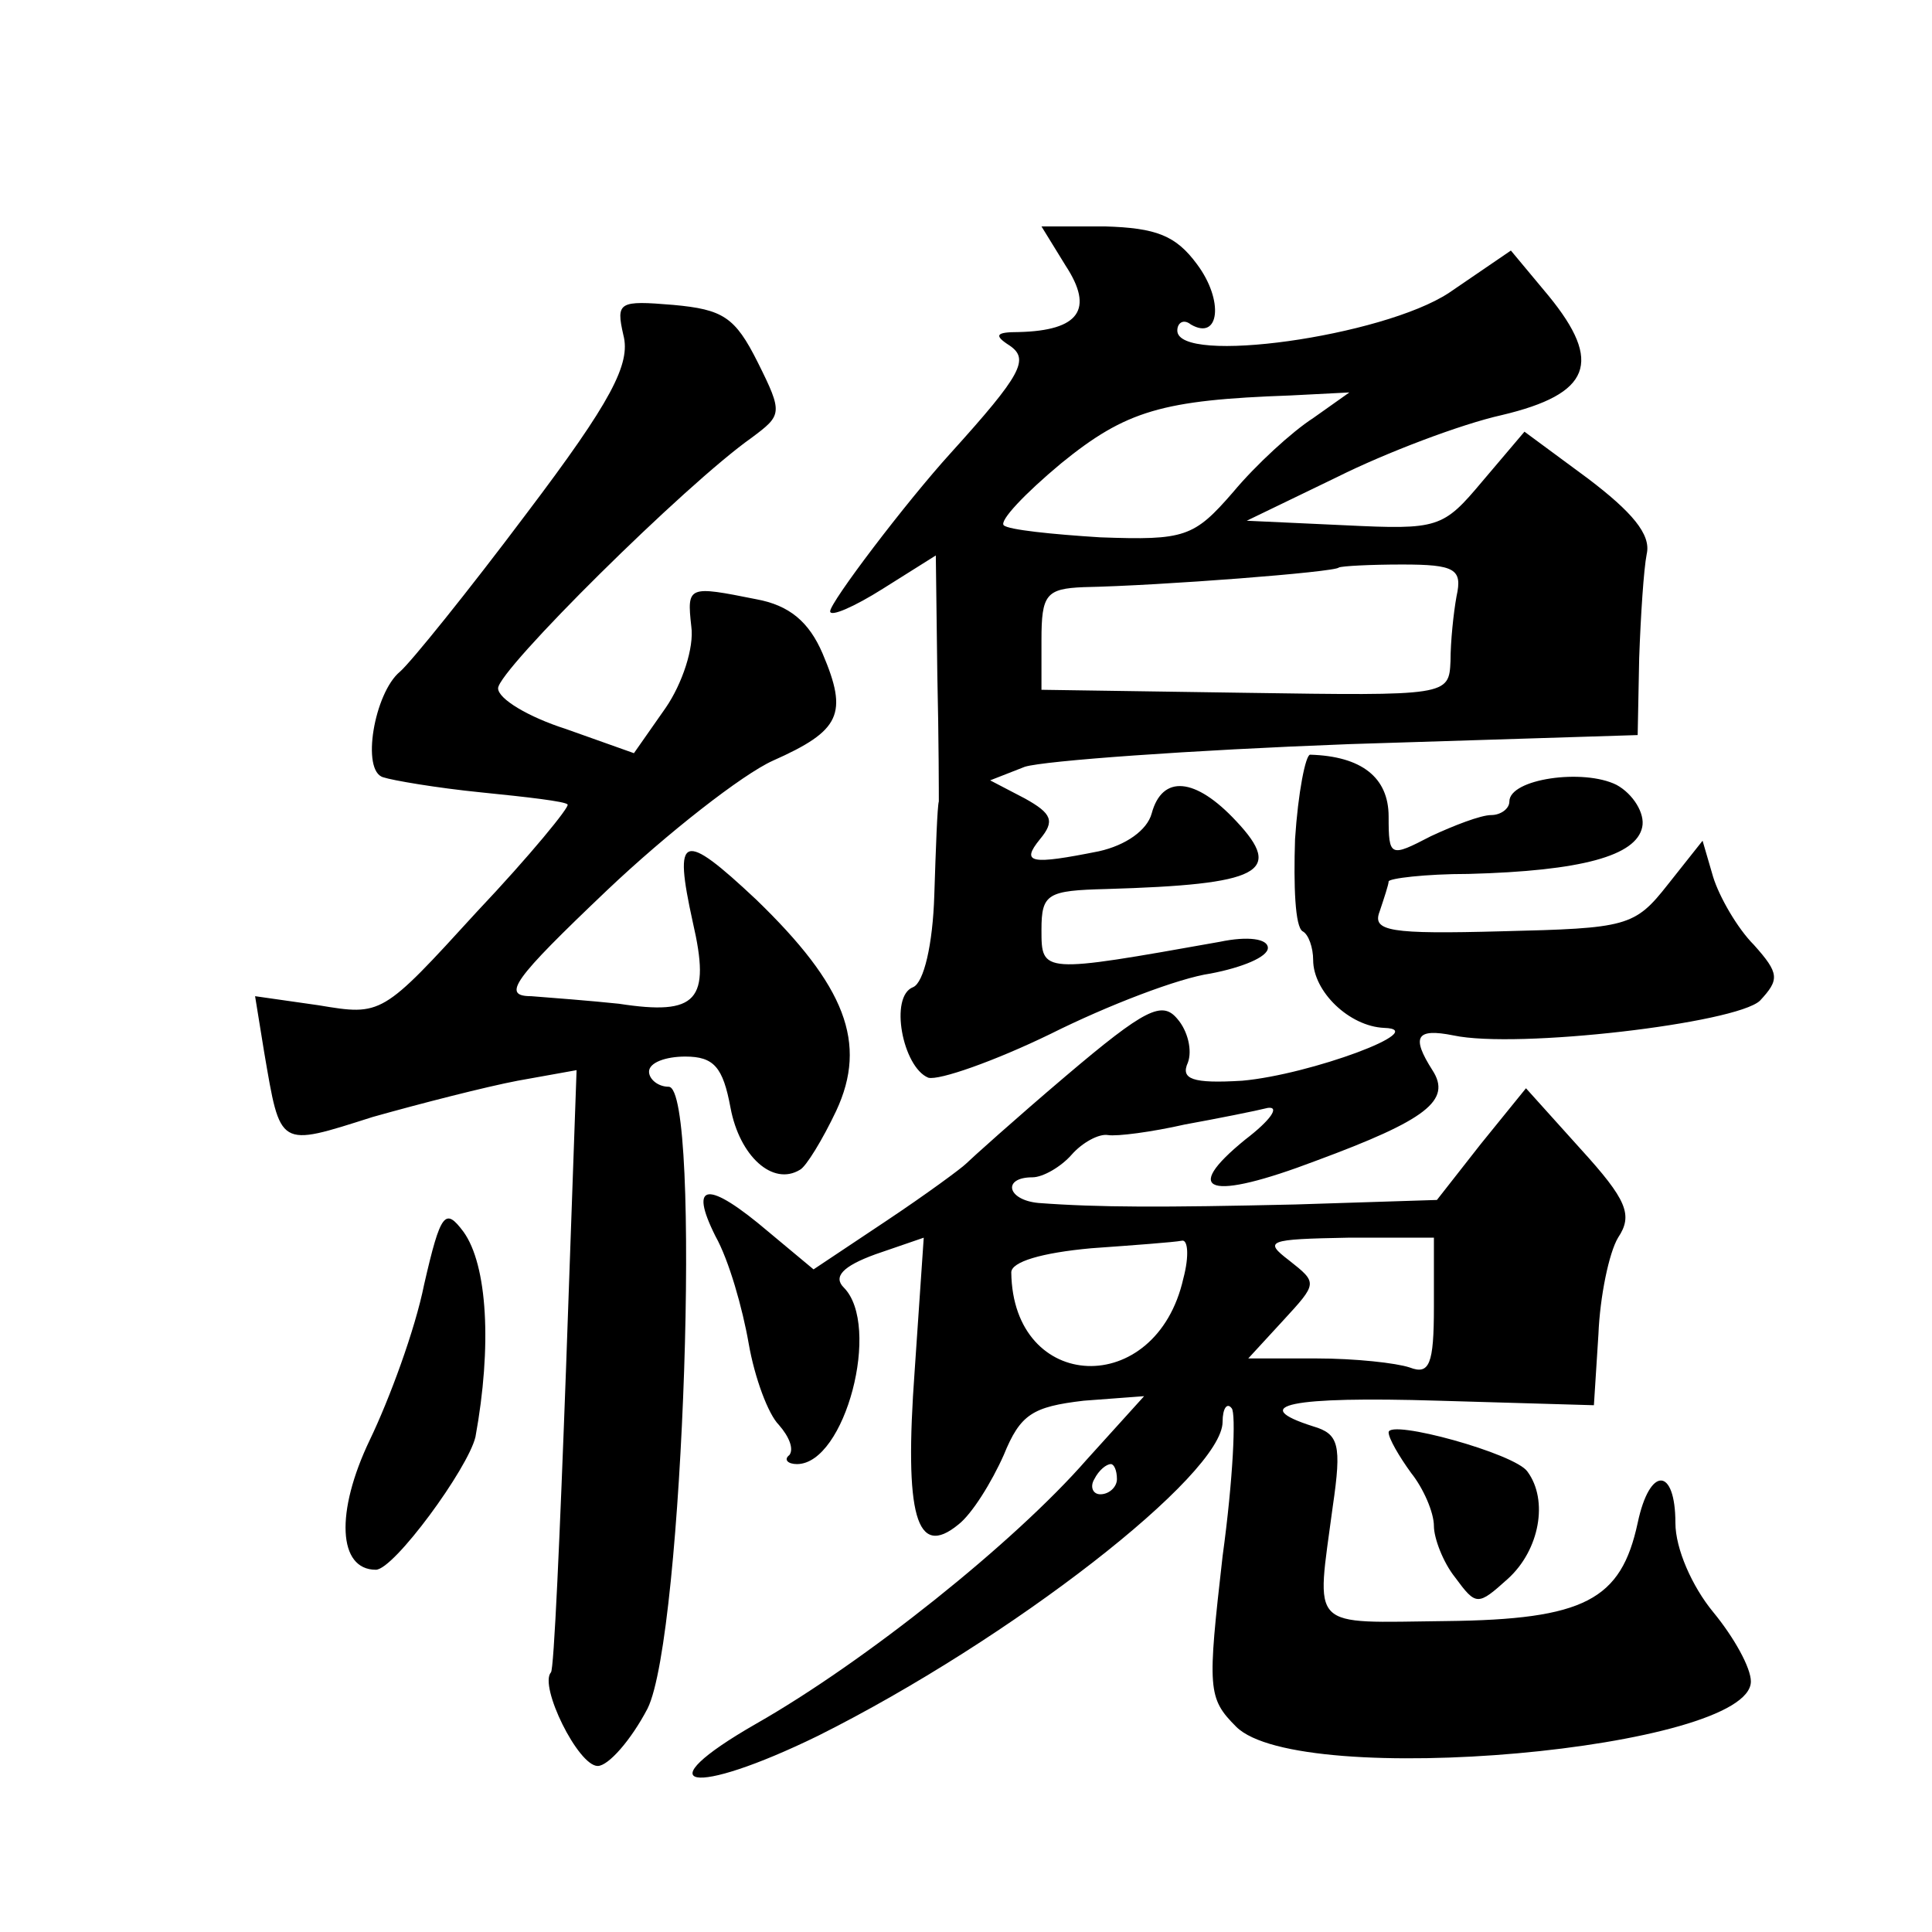 <?xml version="1.0" standalone="no"?>
<!DOCTYPE svg PUBLIC "-//W3C//DTD SVG 20010904//EN"
 "http://www.w3.org/TR/2001/REC-SVG-20010904/DTD/svg10.dtd">
<svg version="1.0" xmlns="http://www.w3.org/2000/svg"
 width="128pt" height="128pt" viewBox="0 0 128 128"
 preserveAspectRatio="xMidYMid meet">
<g transform="translate(0,128) scale(0.1,-0.1)"
fill="#0" stroke="none">
<path d="M706 1104 c19 -29 9 -43 -31 -44 -15 0 -17 -2 -6 -9 13 -9 8 -19 -39 -71
-30 -33 -80 -99 -80 -105 0 -4 16 3 35 15 l35 22 1 -79 c1 -43 1 -81 1 -84 -1 -3
-2 -31 -3 -62 -1 -33 -7 -58 -14 -61 -16 -6 -7 -53 10 -60 7 -2 44 11 81 29 38
19 85 37 106 40 21 4 38 11 38 17 0 6 -13 8 -32 4 -118 -21 -118 -21 -118 8 0 24
4 26 43 27 102 3 118 11 86 45 -27 29 -49 31 -56 5 -3 -11 -17 -21 -35 -25 -45
-9 -52 -8 -39 8 10 12 8 17 -10 27 l-23 12 23 9 c13 4 109 11 215 15 l191 6 1 51
c1 28 3 59 5 69 3 13 -10 28 -39 50 l-42 31 -28 -33 c-26 -31 -29 -32 -91 -29 l-65
3 60 29 c32 16 82 35 109 41 59 14 67 35 31 79 l-25 30 -41 -28 c-44 -29 -180 -48
-180 -25 0 5 4 8 9 4 19 -11 22 16 4 40 -14 19 -27 24 -61 25 l-42 0 16 -26z m164
-101 c-14 -9 -38 -31 -53 -49 -26 -30 -32 -32 -88 -30 -32 2 -61 5 -64 8 -3 3 14
21 38 41 43 35 67 42 152 45 l39 2 -24 -17z m95 -118 c-2 -11 -4 -30 -4 -43 -1
-23 -2 -23 -136 -21 l-135 2 0 33 c0 30 3 34 28 35 51 1 167 10 169 13 2 1 21 2
42 2 35 0 40 -3 36 -21z M413 1058 c5 -19 -8 -44 -64 -118 -39 -52 -77 -99 -84
-105 -17 -14 -26 -66 -11 -70 6 -2 35 -7 65 -10 30 -3 56 -6 57 -8 2 -1 -25 -34
-60 -71 -63 -69 -63 -69 -105 -62 l-42 6 6 -37 c11 -64 9 -63 72 -43 32 9 75 20
96 24 l39 7 -7 -198 c-4 -109 -8 -200 -10 -201 -8 -9 18 -62 31 -62 7 0 22 17 33
38 24 48 36 412 14 412 -7 0 -13 5 -13 10 0 6 11 10 24 10 19 0 25 -7 30 -34 6
-32 28 -52 46 -41 4 2 15 20 24 39 21 45 6 83 -53 140 -49 46 -55 44 -42 -15 12
-52 3 -62 -49 -54 -19 2 -45 4 -58 5 -20 0 -12 11 50 70 40 38 90 77 110 86 45
20 50 31 33 71 -9 21 -22 32 -44 36 -45 9 -46 9 -43 -18 2 -14 -6 -38 -17 -54 l-21
-30 -45 16 c-25 8 -45 20 -45 27 0 12 124 135 168 166 20 15 21 16 4 50 -15 30
-23 35 -56 38 -36 3 -38 2 -33 -20z M858 724 c-1 -31 0 -58 5 -61 4 -2 7 -11 7
-19 0 -21 24 -44 47 -45 32 -1 -49 -31 -94 -35 -33 -2 -41 1 -36 12 3 8 0 21 -7
29 -10 12 -21 7 -74 -38 -33 -28 -63 -55 -66 -58 -3 -3 -26 -20 -53 -38 l-48 -32
-30 25 c-40 34 -53 33 -35 -3 9 -16 18 -48 22 -71 4 -23 13 -47 20 -54 7 -8 10
-16 7 -20 -4 -3 -1 -6 5 -6 32 0 56 92 31 117 -7 7 -1 14 21 22 l32 11 -6 -88 c-7
-96 1 -125 29 -102 9 7 22 28 30 46 11 27 19 32 53 36 l40 3 -38 -42 c-48 -55 -147
-134 -219 -175 -75 -43 -43 -49 41 -8 128 64 268 173 268 208 0 9 3 13 6 9 3 -3
1 -47 -6 -98 -10 -88 -10 -94 9 -113 42 -42 341 -15 341 30 0 9 -11 29 -25 46 -14
17 -25 42 -25 59 0 37 -17 38 -25 0 -11 -51 -35 -64 -127 -65 -92 -1 -86 -7 -75
76 6 41 4 48 -13 53 -44 14 -15 20 83 17 l103 -3 3 47 c1 25 7 54 13 64 10 15 6
25 -25 59 l-36 40 -30 -37 -29 -37 -94 -3 c-88 -2 -130 -2 -170 1 -21 2 -24 17
-4 17 7 0 19 7 26 15 7 8 18 14 24 13 6 -1 29 2 51 7 22 4 47 9 55 11 8 1 2 -8
-15 -21 -43 -35 -24 -41 47 -14 73 27 90 40 77 60 -14 22 -11 28 14 23 42 -9 187
8 203 23 13 14 13 18 -4 37 -11 11 -23 32 -27 45 l-7 24 -23 -29 c-22 -28 -27 -29
-110 -31 -74 -2 -86 0 -81 13 3 9 6 18 6 20 0 2 24 5 53 5 75 2 111 12 115 31 2
9 -6 22 -17 28 -22 11 -71 4 -71 -11 0 -5 -6 -9 -12 -9 -7 0 -25 -7 -40 -14 -27
-14 -28 -14 -28 13 0 26 -18 40 -52 41 -3 0 -8 -25 -10 -56z m-74 -291 c-18 -80
-113 -76 -114 4 0 7 20 13 53 16 28 2 55 4 60 5 4 1 5 -10 1 -25z m166 -19 c0 -38
-3 -45 -16 -40 -9 3 -36 6 -62 6 l-45 0 23 25 c23 25 23 25 4 40 -17 13 -14 14
39 15 l57 0 0 -46z m-210 -114 c0 -5 -5 -10 -11 -10 -5 0 -7 5 -4 10 3 6 8 10 11
10 2 0 4 -4 4 -10z M281 429 c-6 -30 -23 -76 -36 -103 -23 -48 -21 -86 4 -86 12
0 61 67 66 88 11 60 8 114 -8 136 -12 16 -15 13 -26 -35z M920 331 c0 -4 7 -16
15 -27 8 -10 15 -26 15 -35 0 -8 6 -24 14 -34 14 -19 15 -19 35 -1 21 19 27 52
13 71 -8 12 -92 35 -92 26z"/>
</g>
</svg>
